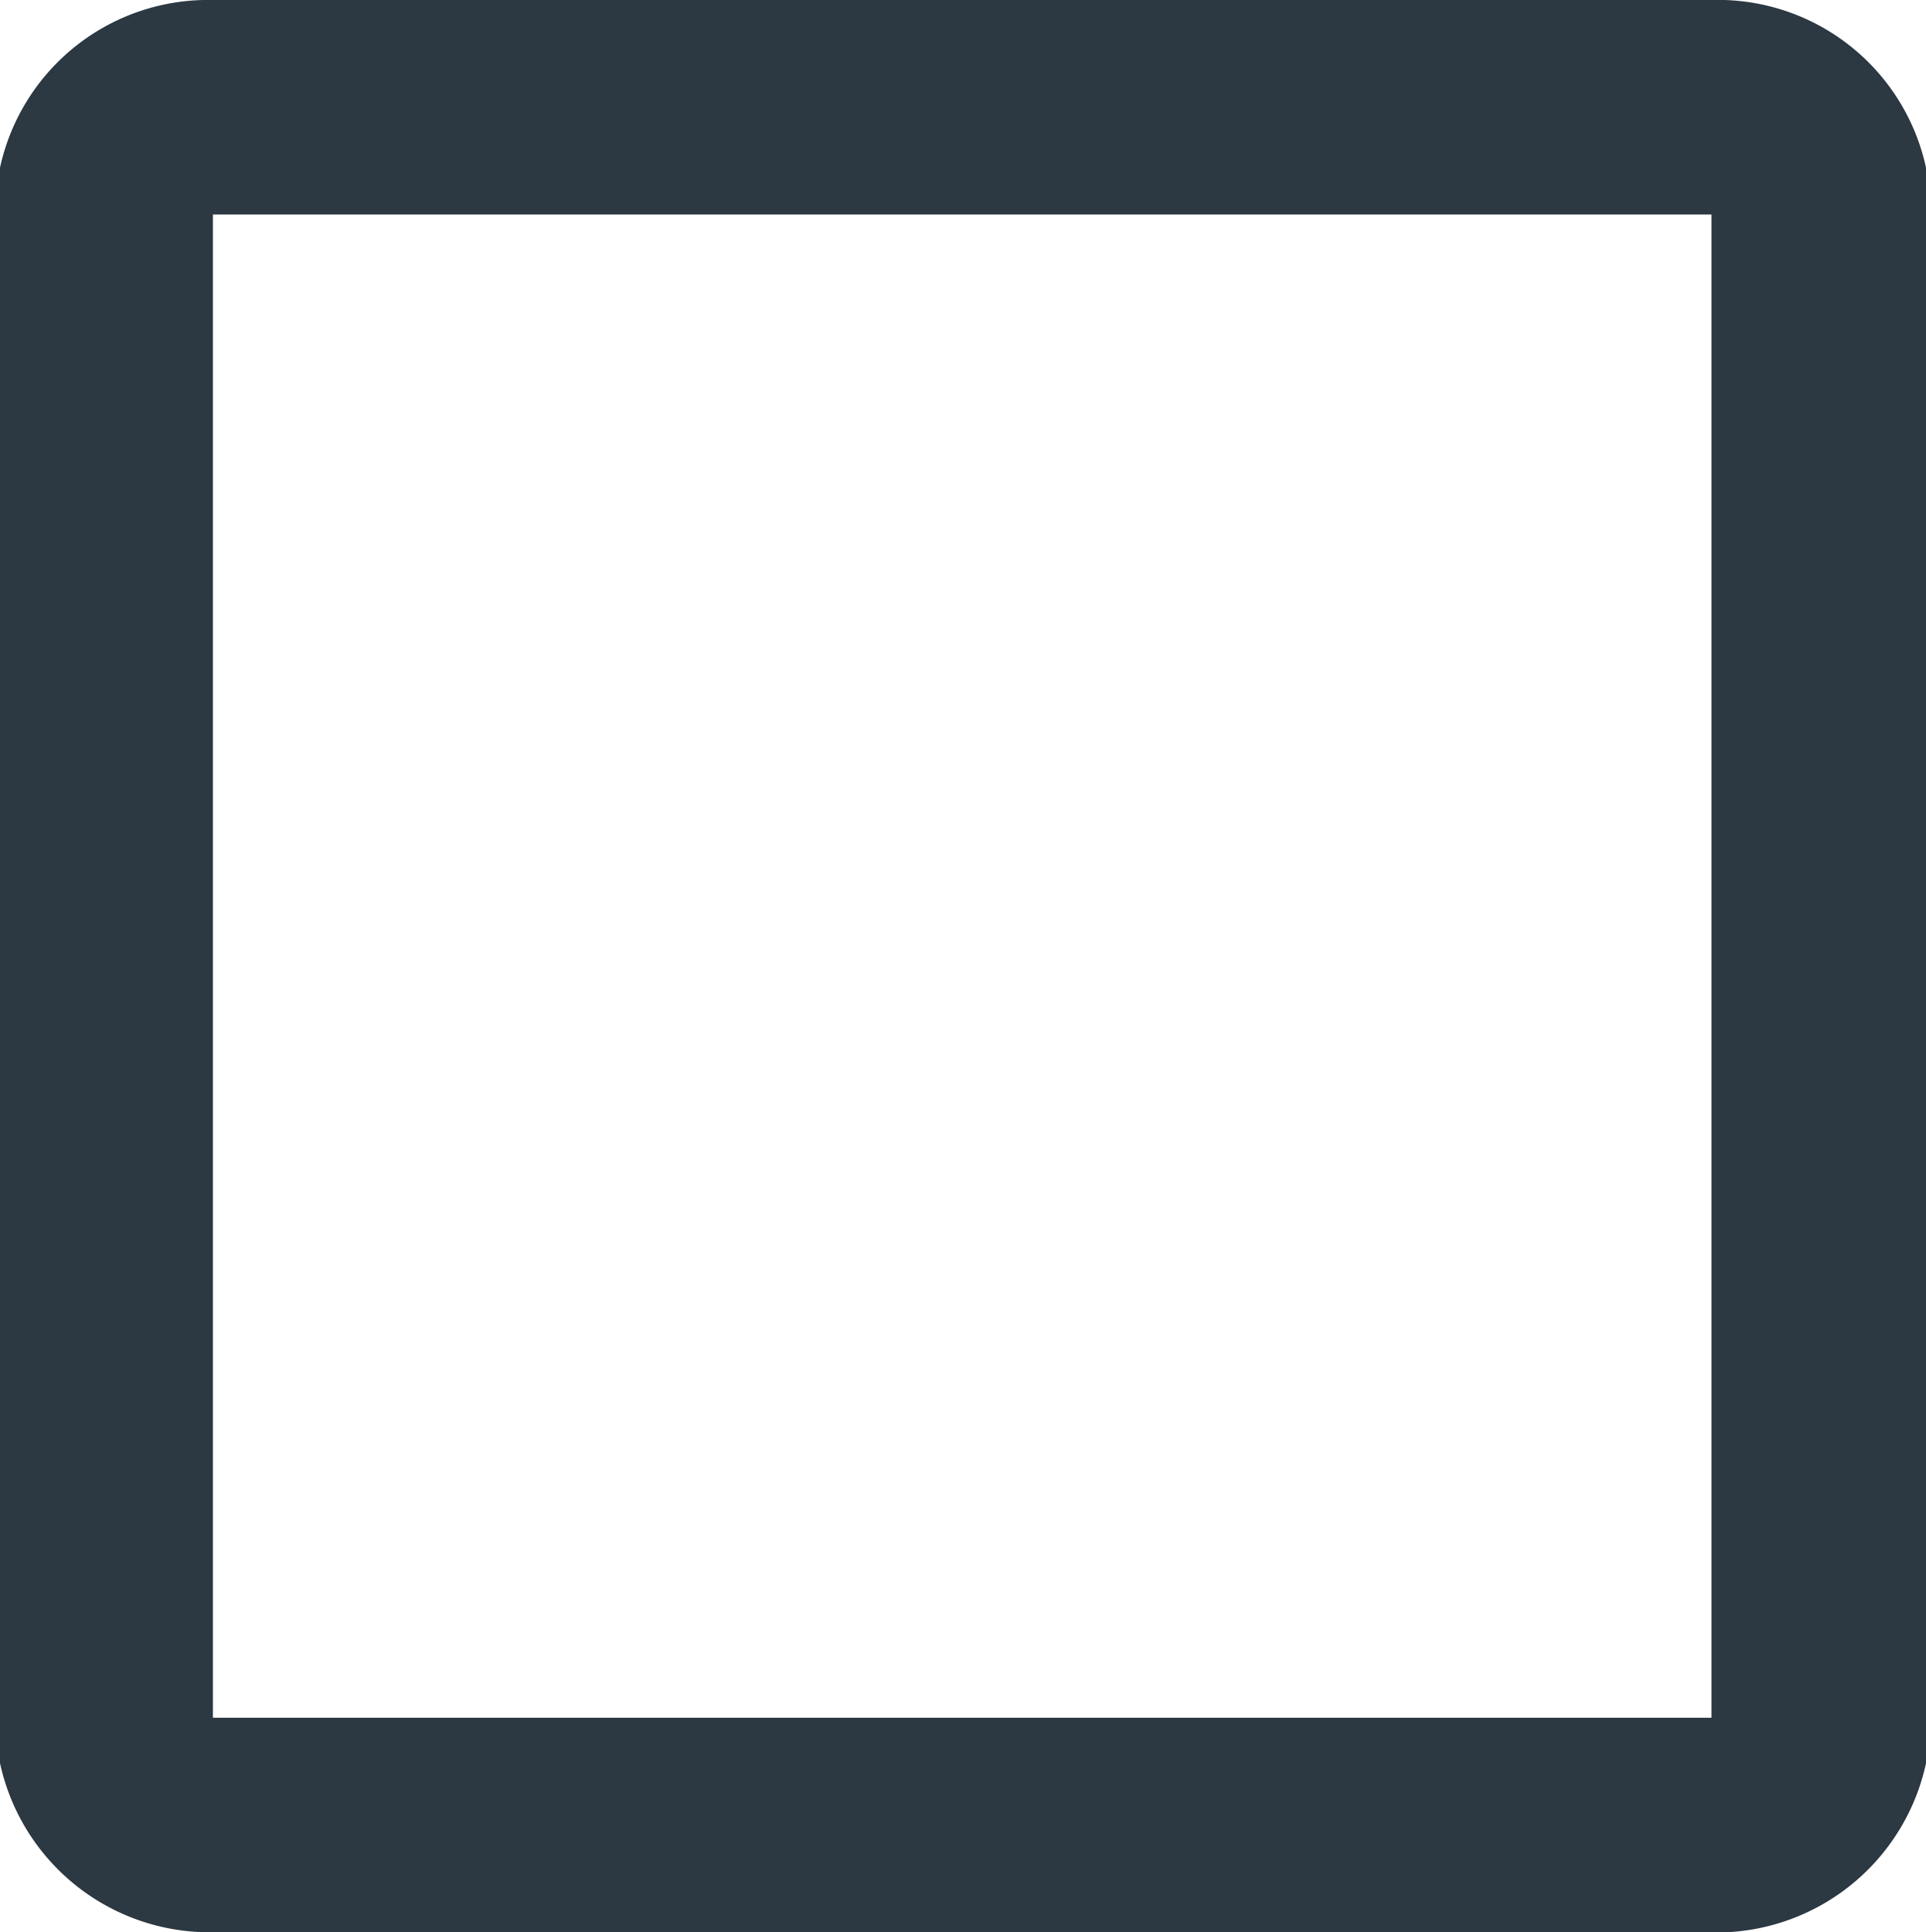 <?xml version="1.0" encoding="UTF-8"?>
<svg xmlns="http://www.w3.org/2000/svg" id="Ebene_1" data-name="Ebene 1" viewBox="0 0 11.94 11.98">
  <defs>
    <style>.cls-1{fill:#2c3842;}</style>
  </defs>
  <title>flaeche</title>
  <path class="cls-1" d="M10.64,2.14H1.35A1.32,1.32,0,0,0,0,3.47v9.32a1.33,1.33,0,0,0,1.32,1.33h9.29A1.33,1.33,0,0,0,12,12.79V3.47A1.32,1.32,0,0,0,10.64,2.14ZM1.35,12.79V3.47h9.29v9.32Z" transform="translate(-0.03 -2.14)"></path>
</svg>
